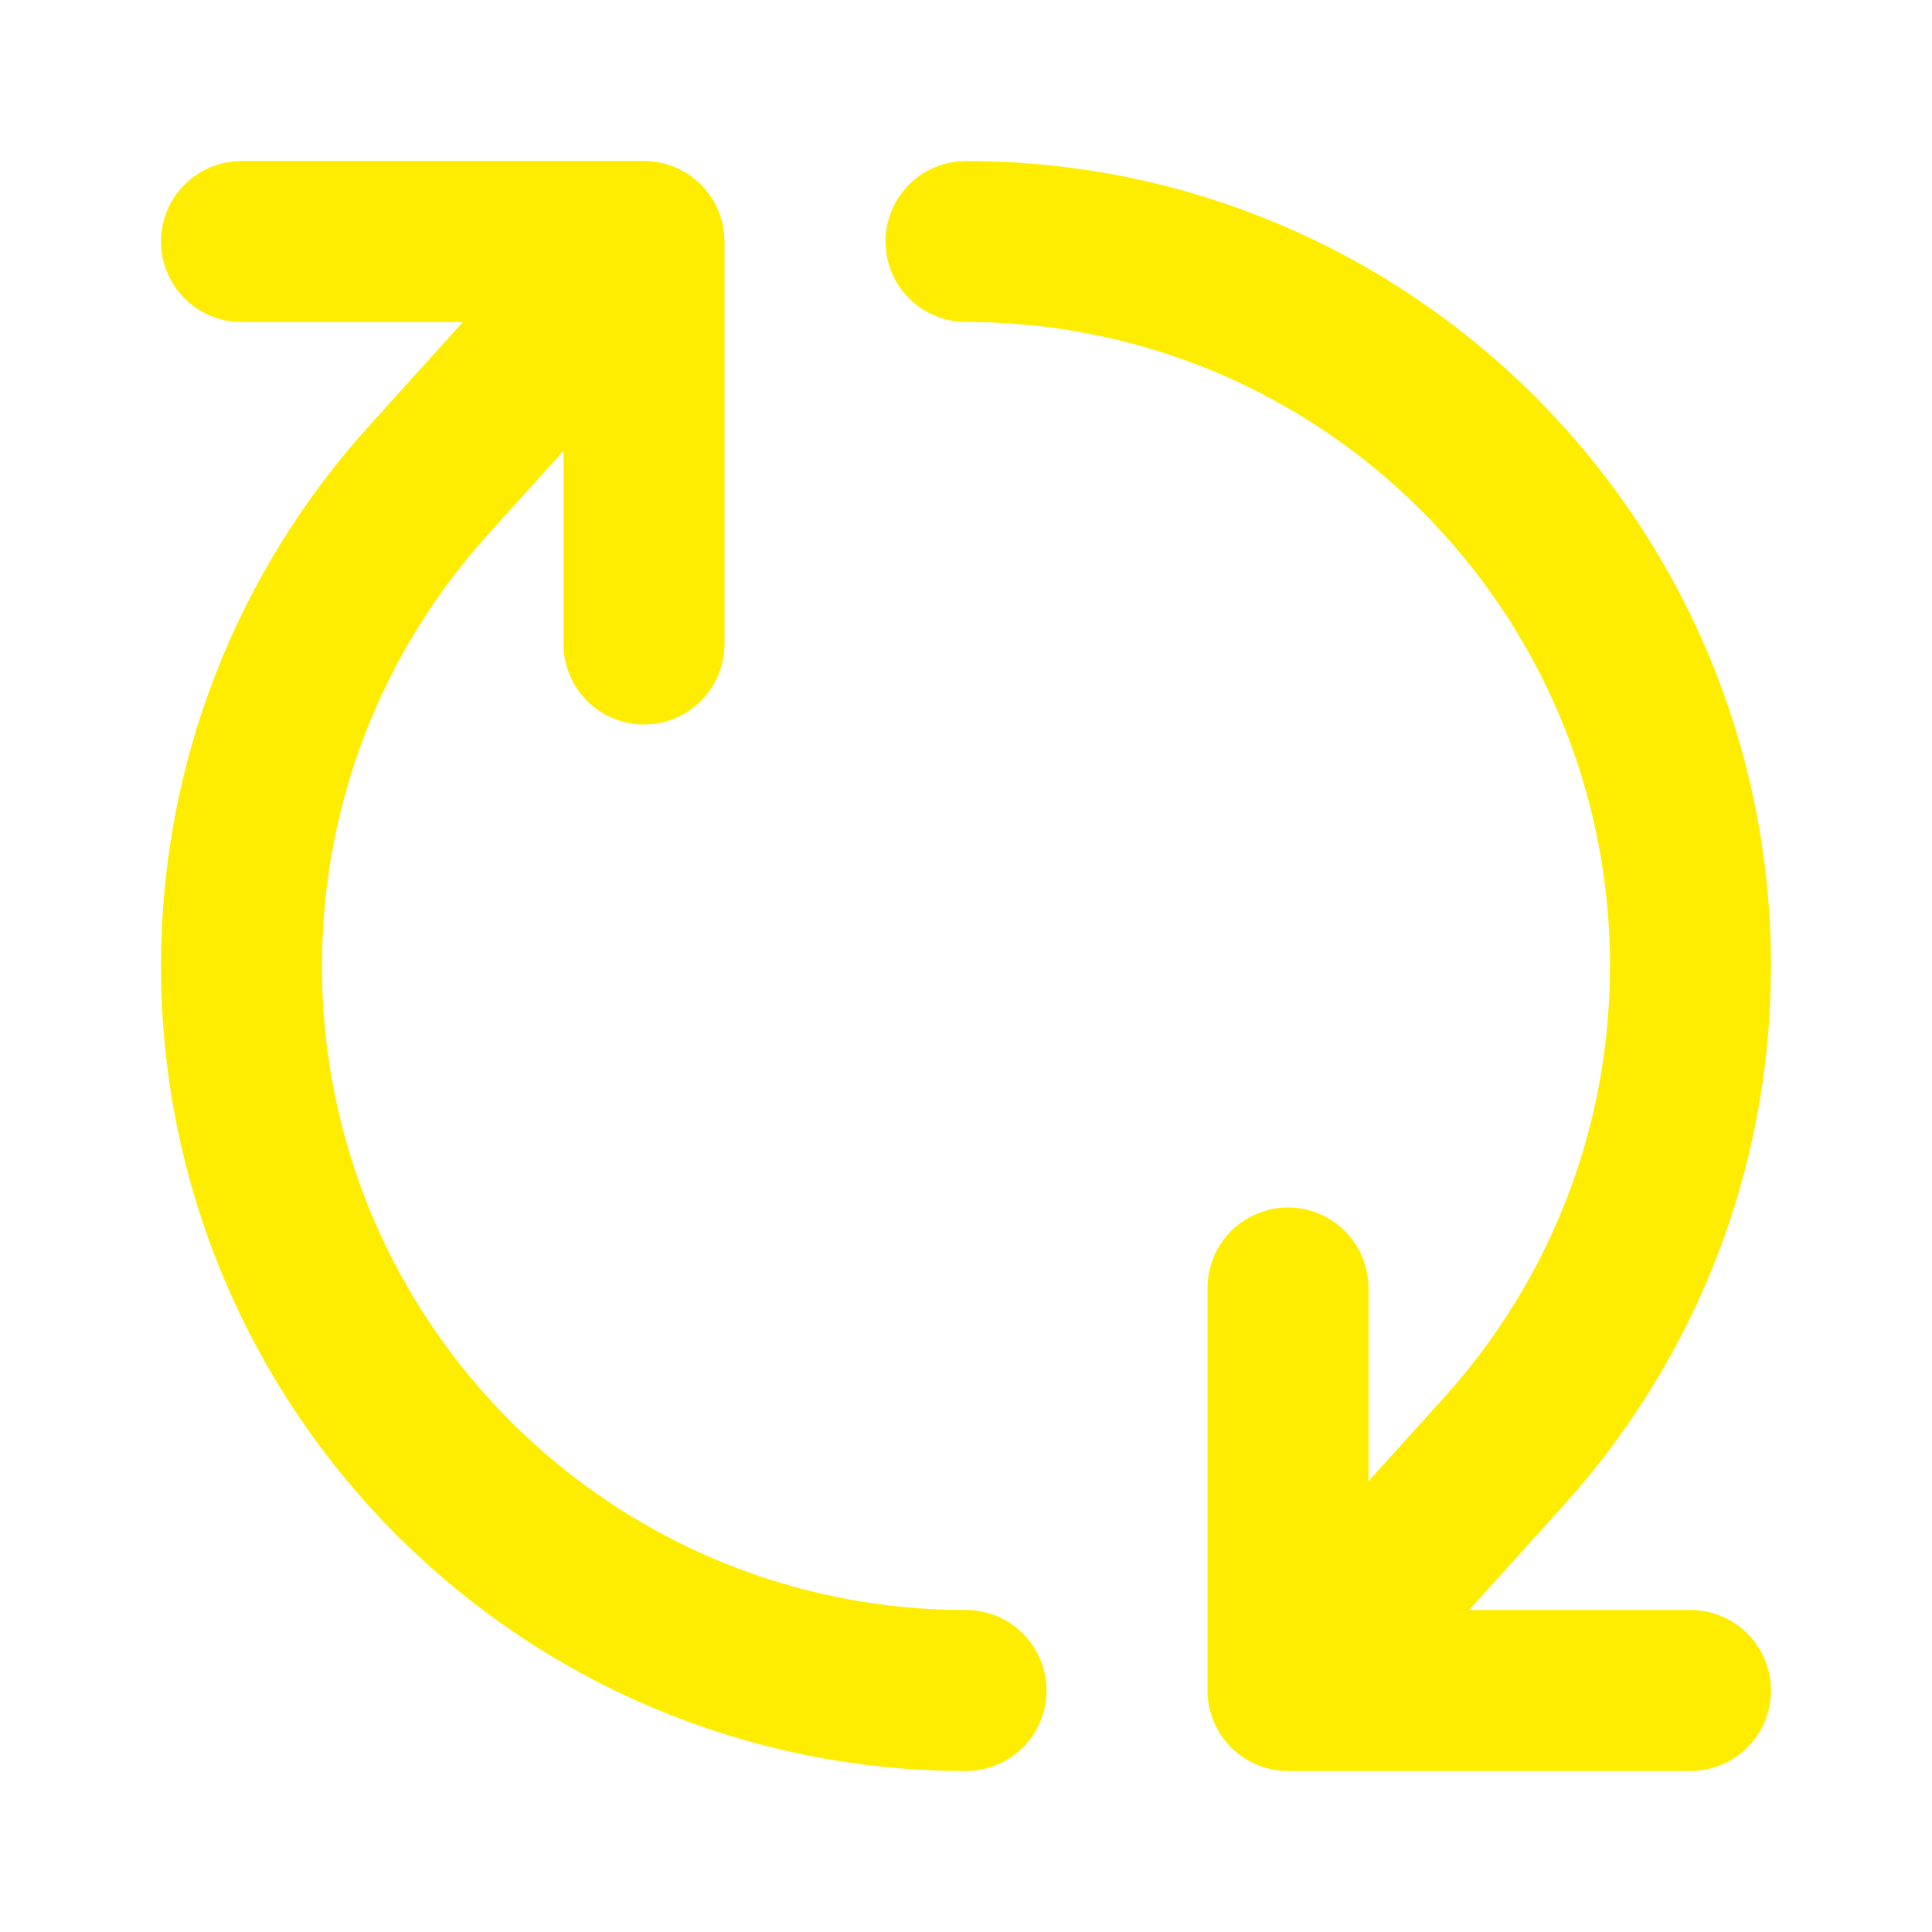 <svg xmlns="http://www.w3.org/2000/svg" viewBox="0 0 24 24" fill="none">
<path d="M12 21C7.029 21 3 16.971 3 12C3 9.695 3.867 7.592 5.292 6L8 3M12 3C16.971 3 21 7.029 21 12C21 14.305 20.133 16.408 18.708 18L16 21M3 3H8M8 3V8M21 21H16M16 21V16" stroke="#feed01" stroke-width="2" stroke-linecap="round" stroke-linejoin="round"/>
</svg>